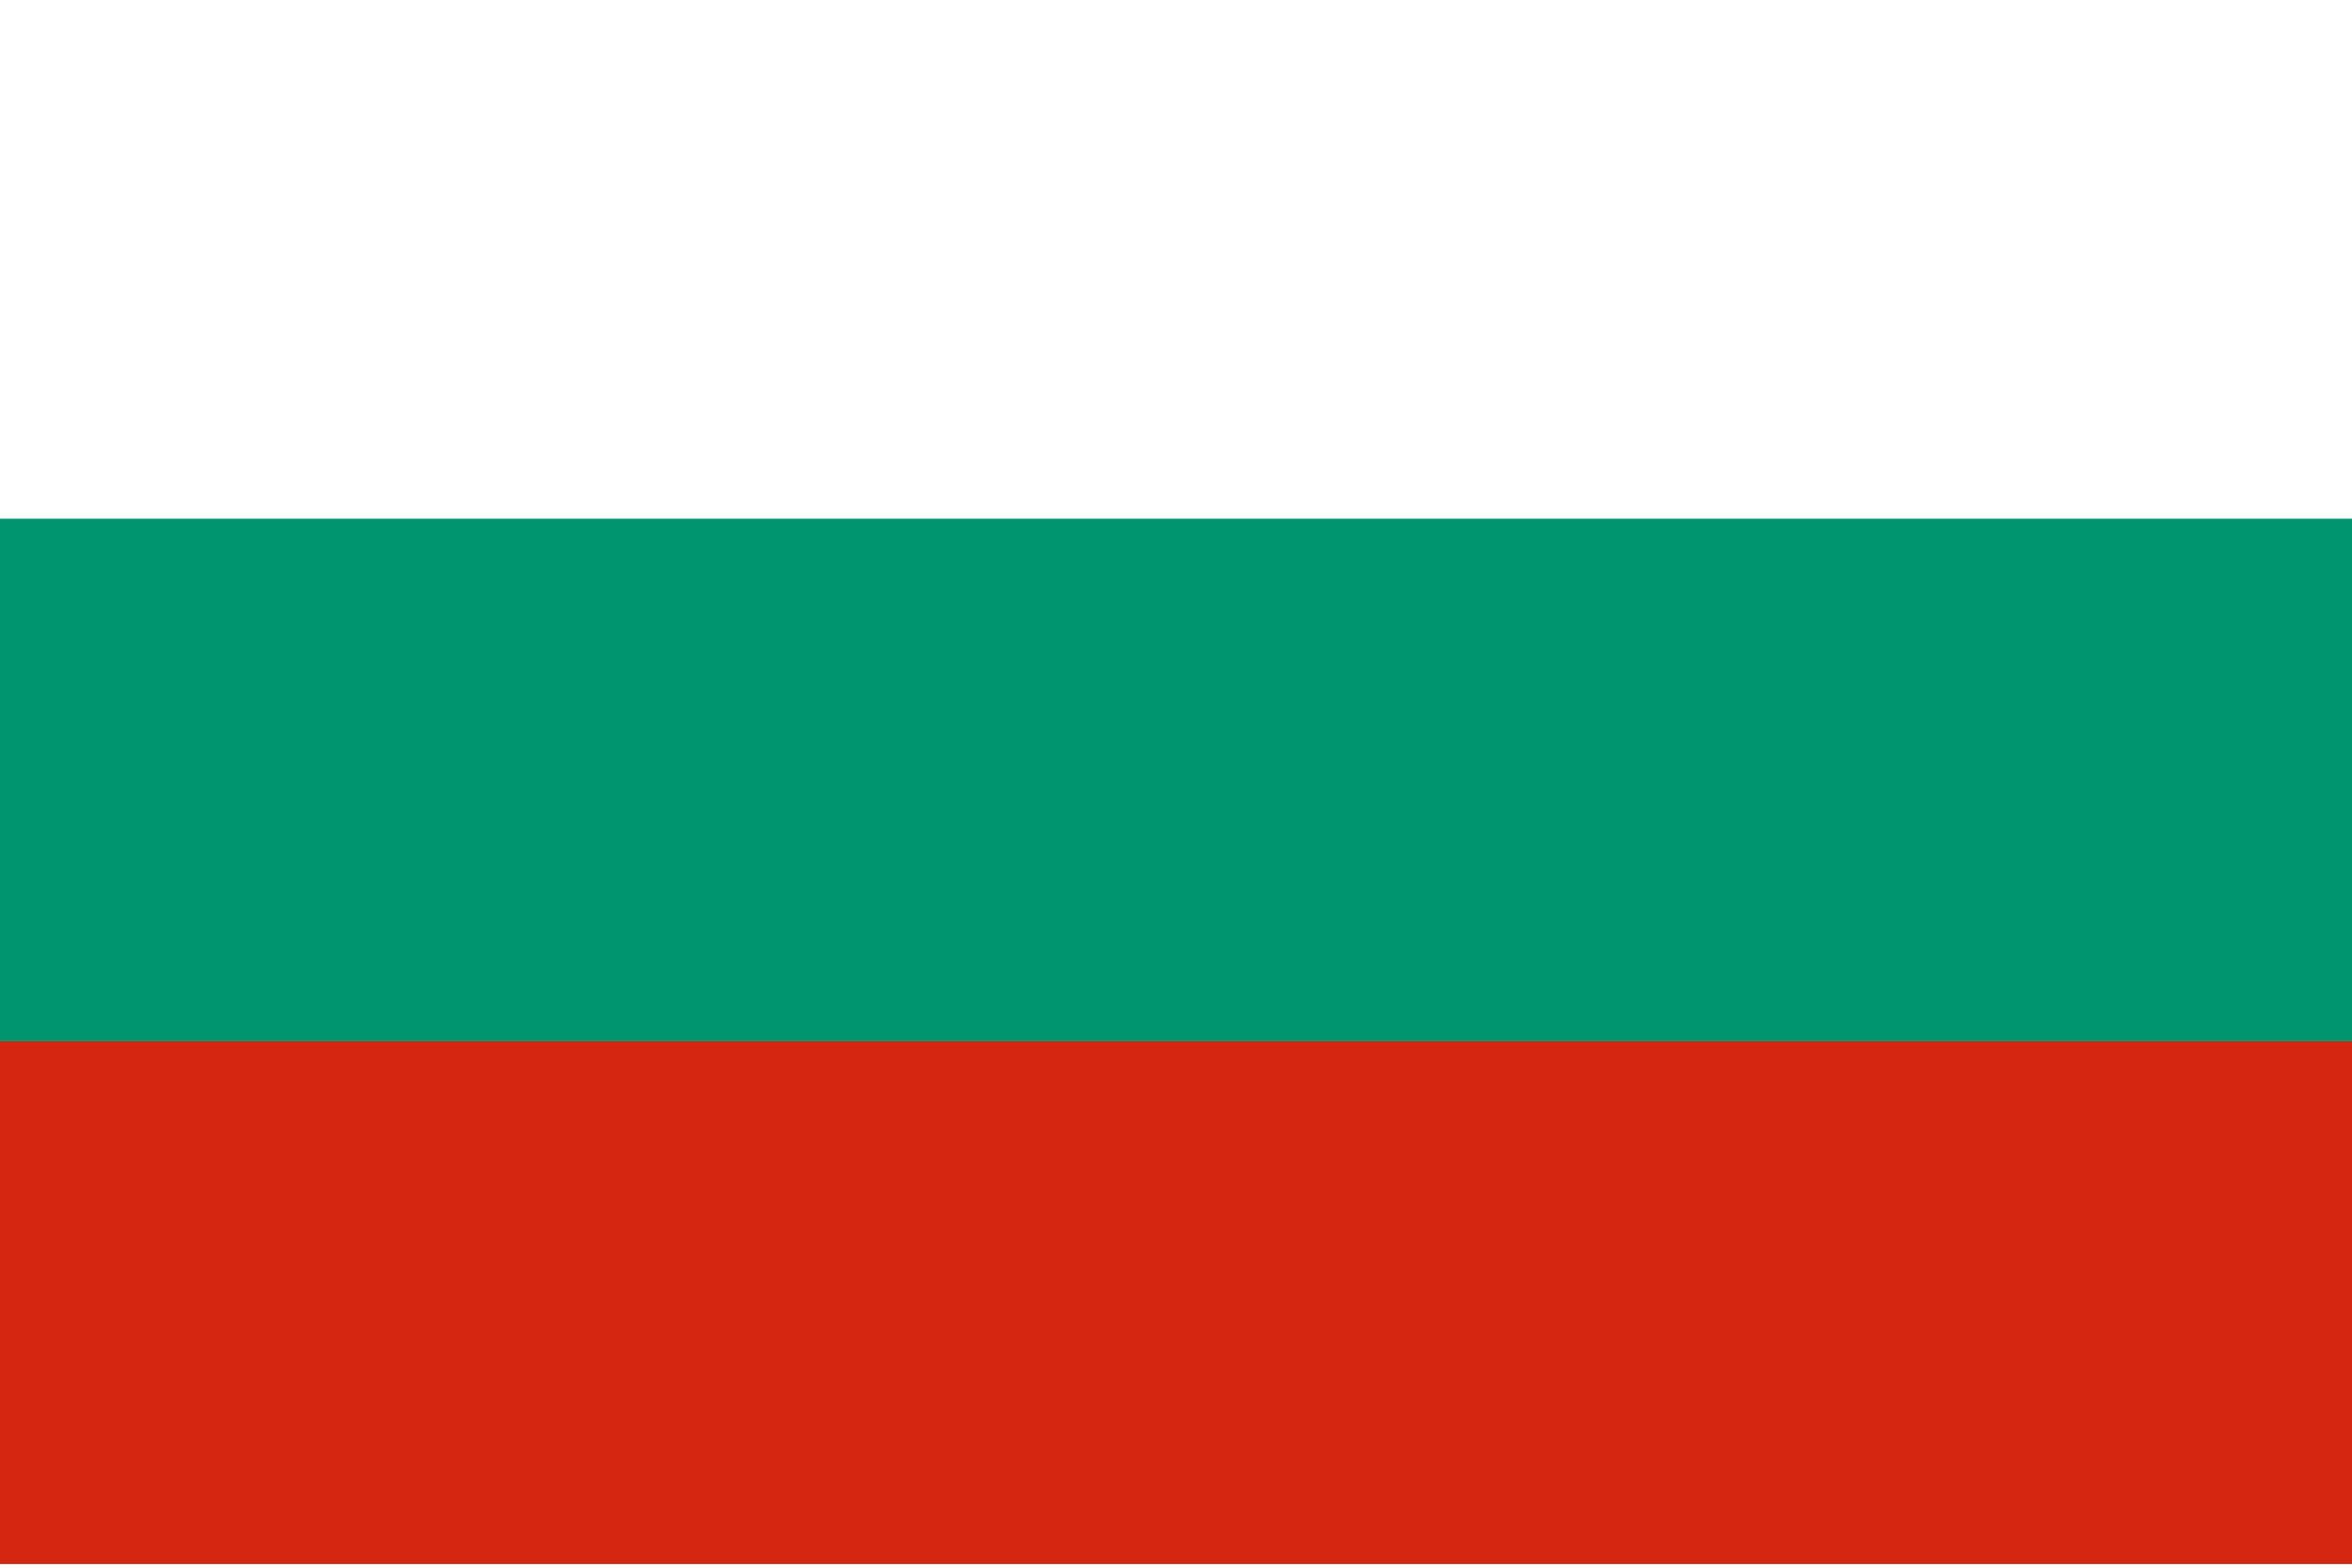 <?xml version="1.0" encoding="UTF-8"?> <svg xmlns="http://www.w3.org/2000/svg" xmlns:xlink="http://www.w3.org/1999/xlink" id="Layer_1" data-name="Layer 1" viewBox="0 0 1500 1000"><defs><style>.cls-1{fill:none;}.cls-2{clip-path:url(#clip-path);}.cls-3{fill:#db1f26;}.cls-4{fill:#fff;}.cls-5{fill:#00956e;}.cls-6{fill:#d52612;}</style><clipPath id="clip-path"><rect class="cls-1" y="-2.44" width="1500" height="1000"></rect></clipPath></defs><title>Flag-of-Bulgaria</title><g class="cls-2"><rect class="cls-3" x="-78.43" y="-102.44" width="1656.86" height="1200"></rect><rect id="_3" data-name=" 3" class="cls-4" y="-2.44" width="1500" height="1000"></rect><rect id="_2" data-name=" 2" class="cls-5" y="330.89" width="1500" height="666.67"></rect><rect id="_1" data-name=" 1" class="cls-6" y="664.23" width="1500" height="333.33"></rect></g></svg> 